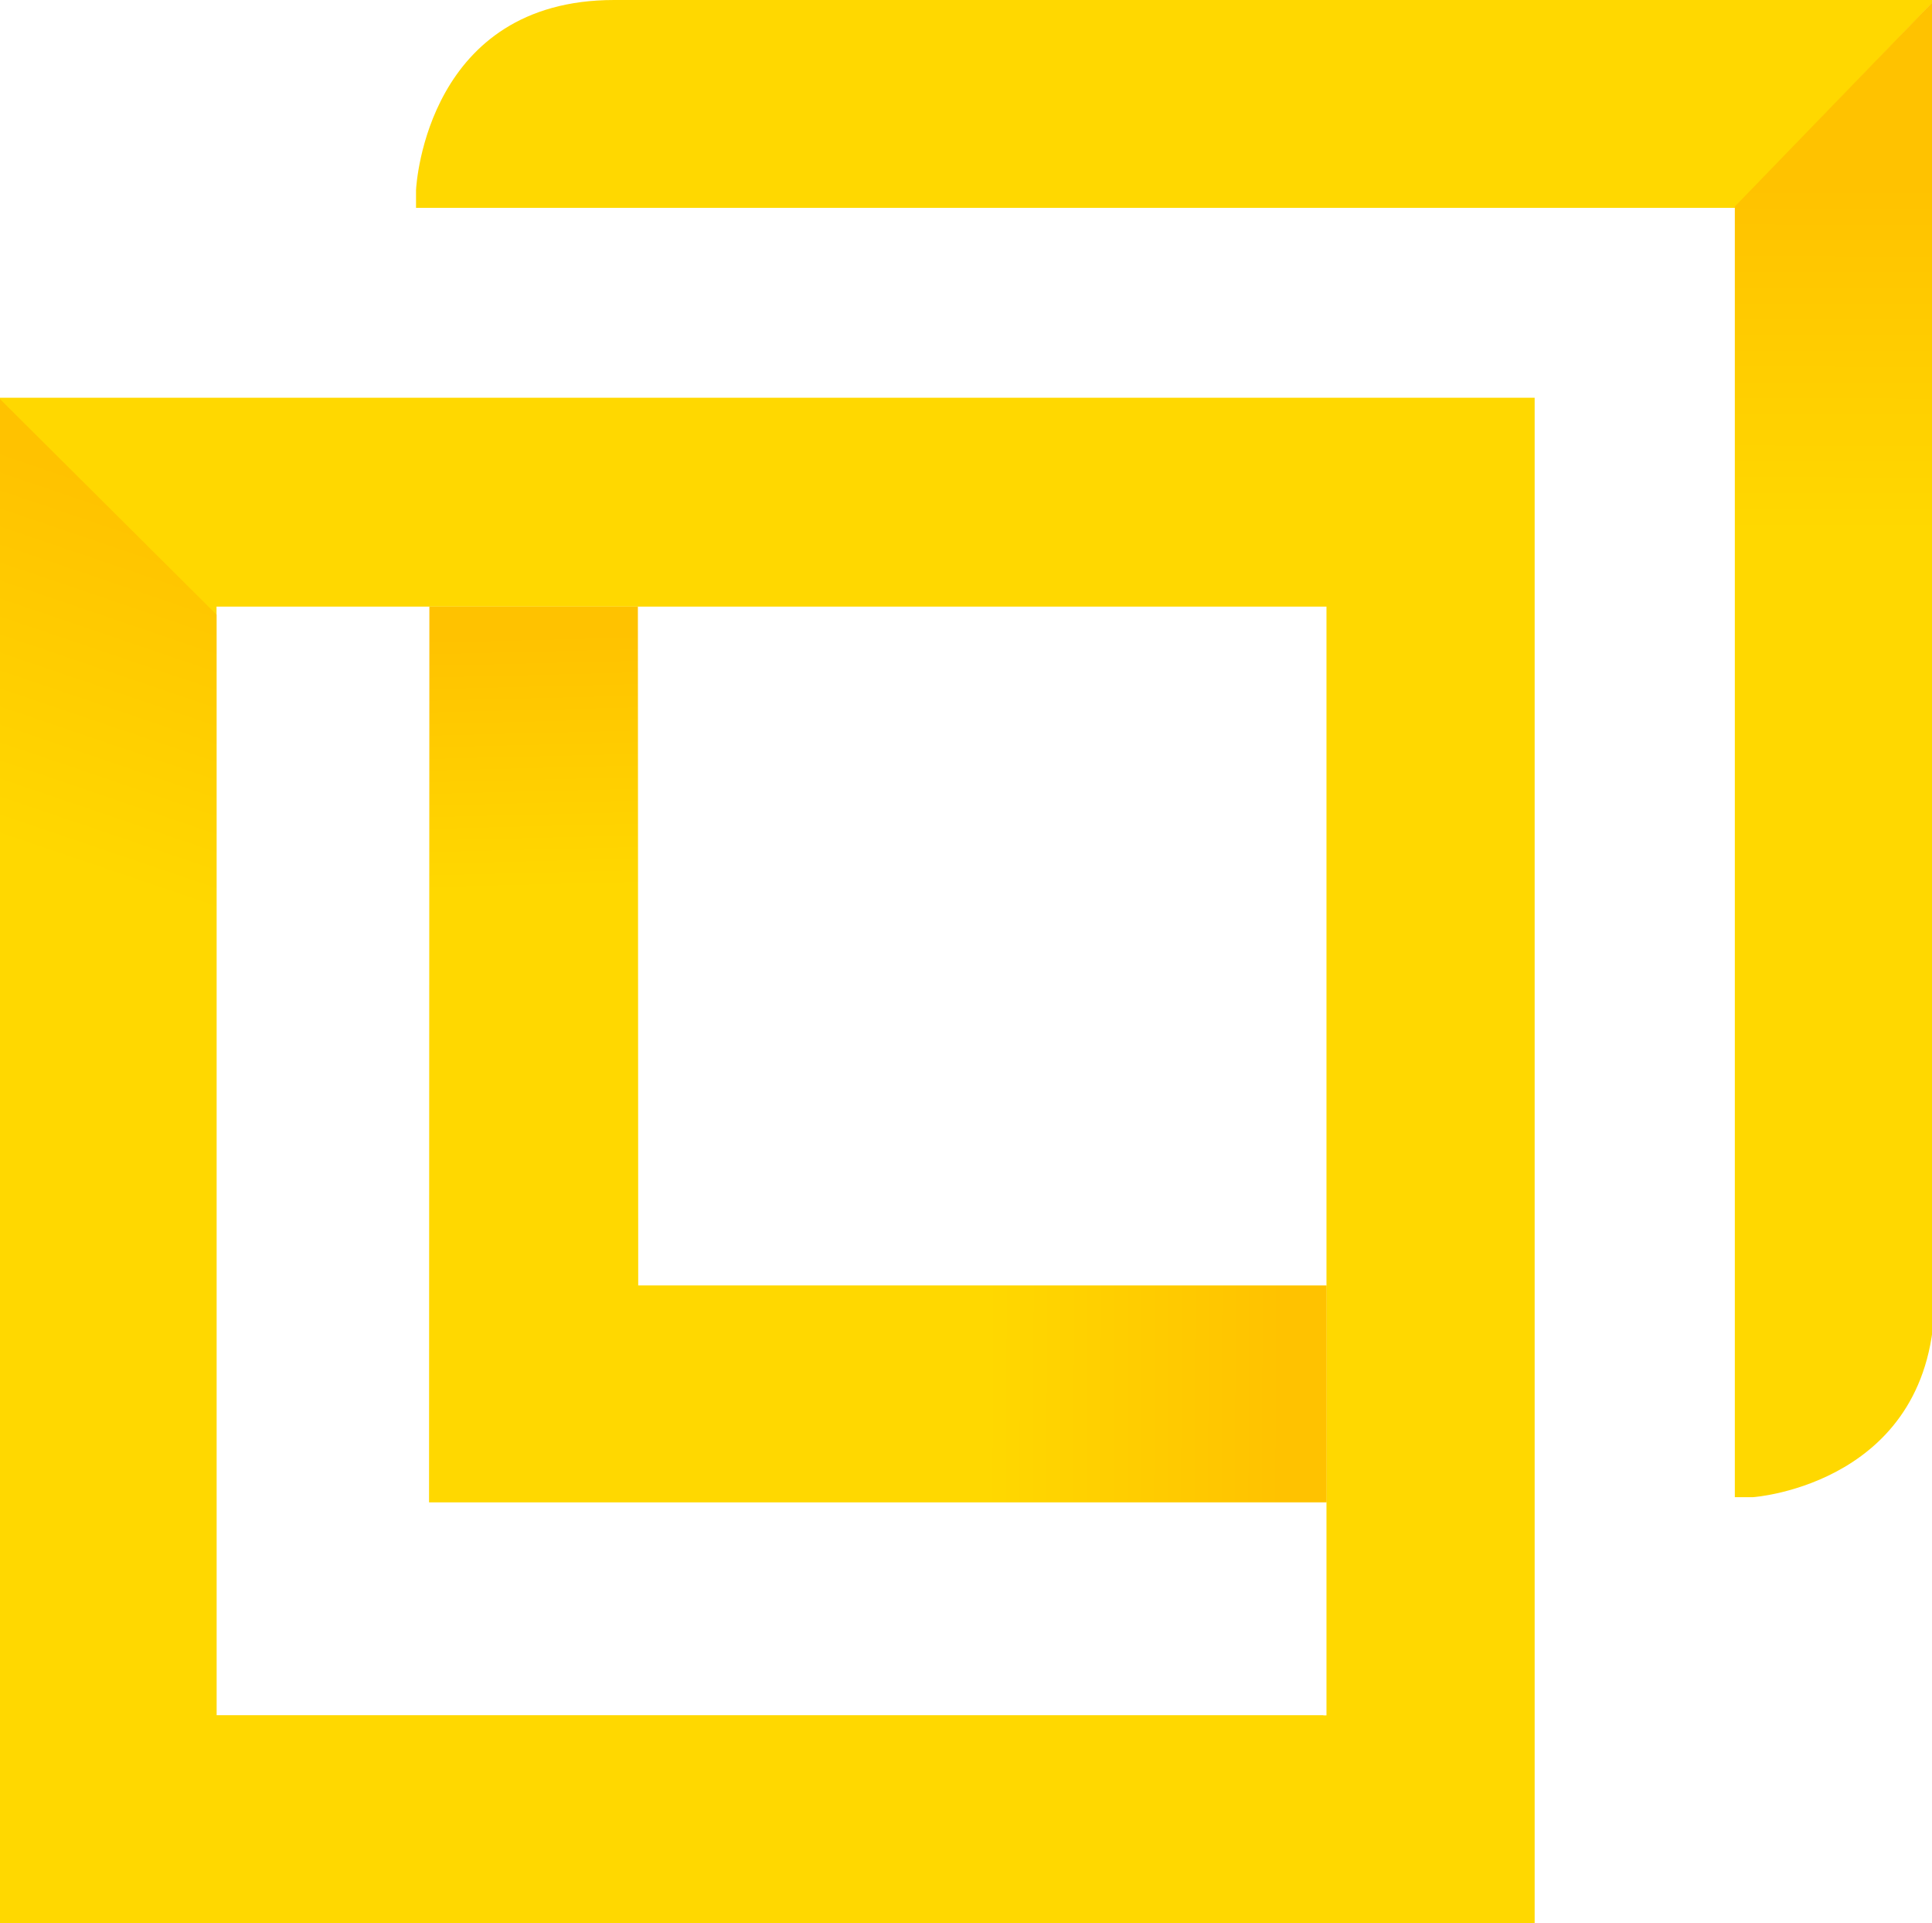 <svg id="Layer_1" data-name="Layer 1" xmlns="http://www.w3.org/2000/svg" xmlns:xlink="http://www.w3.org/1999/xlink" viewBox="0 0 57.91 57.64"><defs><style>.cls-1{fill:url(#New_Gradient_Swatch_1);}.cls-2{fill:url(#New_Gradient_Swatch_1-2);}.cls-3{fill:url(#New_Gradient_Swatch_1-3);}.cls-4{fill:#ffd800;}.cls-5{fill:url(#New_Gradient_Swatch_1-4);}.cls-6{fill:url(#New_Gradient_Swatch_1-5);}</style><linearGradient id="New_Gradient_Swatch_1" x1="9.71" y1="62.38" x2="36.21" y2="7.23" gradientUnits="userSpaceOnUse"><stop offset="0" stop-color="#ffc200"/><stop offset="0.28" stop-color="#ffd800"/></linearGradient><linearGradient id="New_Gradient_Swatch_1-2" x1="25.75" y1="18.77" x2="26.42" y2="46.16" xlink:href="#New_Gradient_Swatch_1"/><linearGradient id="New_Gradient_Swatch_1-3" x1="38.44" y1="41.83" x2="6.72" y2="41.7" xlink:href="#New_Gradient_Swatch_1"/><linearGradient id="New_Gradient_Swatch_1-4" x1="55.02" y1="5.55" x2="54.95" y2="42.73" xlink:href="#New_Gradient_Swatch_1"/><linearGradient id="New_Gradient_Swatch_1-5" x1="27.12" y1="22.58" x2="14.19" y2="60.57" xlink:href="#New_Gradient_Swatch_1"/></defs><path class="cls-1" d="M0,11.92V57.69H46V11.92ZM39.76,38.53V51.41H6.49V18.18H39.76Z"/><polygon class="cls-2" points="19.12 18.18 12.87 18.18 12.86 45.02 39.76 45.02 39.76 38.53 19.13 38.53 19.12 18.18"/><polygon class="cls-3" points="12.86 45.02 39.76 45.02 39.76 38.53 19.13 38.53 12.86 45.02"/><path class="cls-4" d="M58,0H18.41c-5.58,0-5.93,5.47-5.94,5.7l0,.53H52Z"/><path class="cls-5" d="M52,6.19,52,44.33v.54l.54,0c.06,0,5.45-.41,5.45-6V0Z"/><polygon class="cls-6" points="6.49 51.41 6.49 18.42 -0.04 11.92 -0.04 57.69 45.97 57.69 39.66 51.41 6.49 51.41"/></svg>